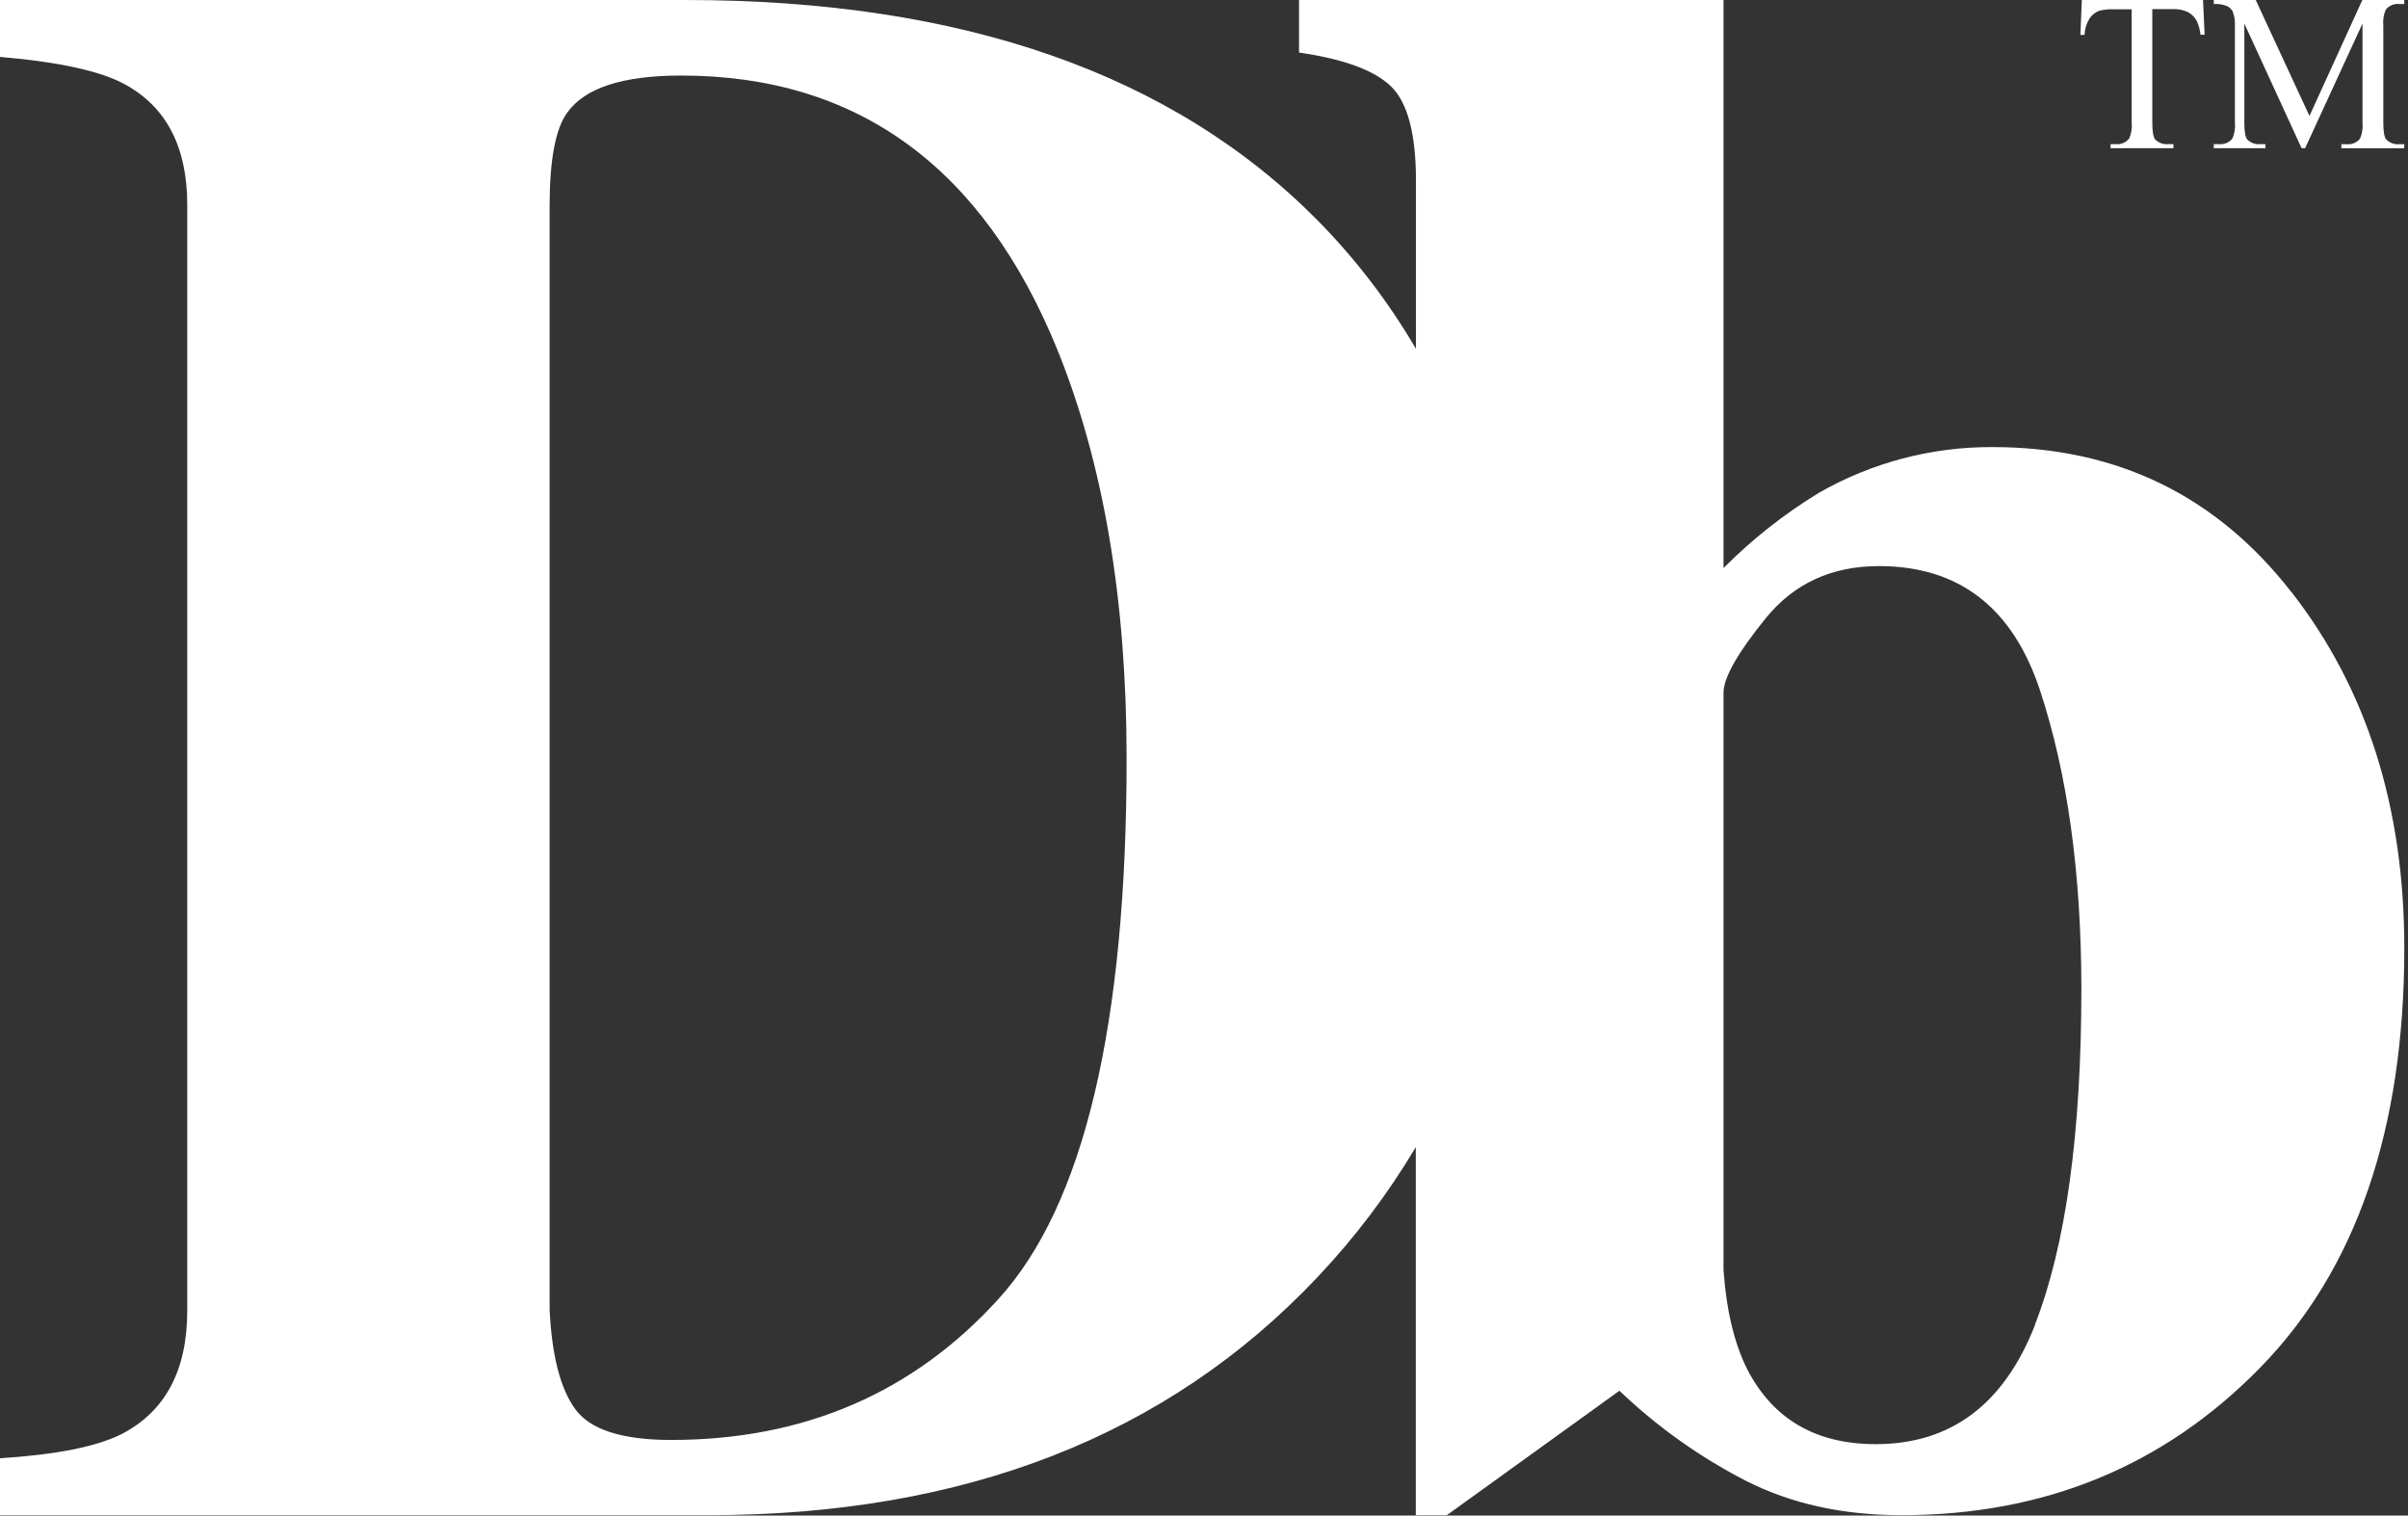<?xml version="1.0" encoding="UTF-8"?>
<svg xmlns="http://www.w3.org/2000/svg" width="340" height="214" viewBox="0 0 340 214" fill="none">
  <rect x="0" y="0" width="340" height="214" fill="#333333" stroke="none"/>
  <path d="M323.509 83.569C312.887 69.943 298.836 63.13 281.349 63.13C272.745 63.084 264.286 65.315 256.821 69.586C251.92 72.575 247.398 76.141 243.354 80.208V0H183.418V7.42C189.776 8.338 194.116 9.946 196.437 12.23C198.759 14.514 199.92 18.922 199.927 25.439V49.254C196.096 42.699 191.468 36.644 186.15 31.227C165.627 10.409 135.842 0 96.777 0H0V8.034C8.345 8.748 14.218 10.037 17.624 11.904C23.496 15.098 26.432 20.765 26.44 28.906V185.05C26.44 193.494 23.345 199.313 17.161 202.499C13.656 204.267 7.936 205.405 0 205.913V213.948H100.017C136.191 213.948 164.838 202.765 185.968 180.399C191.278 174.792 195.952 168.617 199.904 161.978V213.948H204.29L228.658 196.377C233.969 201.452 239.986 205.739 246.525 209.1C252.883 212.332 260.204 213.948 268.482 213.948C288.662 213.948 305.543 207.006 319.116 193.129C332.689 179.253 339.479 159.497 339.479 133.861C339.479 113.976 334.168 97.217 323.546 83.599M140.985 183.418C128.93 196.688 113.521 203.326 94.759 203.326C87.863 203.326 83.356 201.885 81.239 198.994C79.123 196.104 77.916 191.415 77.605 184.928V29.065C77.605 22.571 78.432 18.193 80.079 15.925C82.552 12.42 87.908 10.667 96.155 10.667C121.093 10.667 138.823 23.602 149.331 49.466C155.825 65.542 159.072 84.76 159.072 107.126C159.072 144.741 153.041 170.172 140.985 183.411M287.335 187.09C282.942 198.311 275.446 203.918 264.847 203.918C256.365 203.918 250.311 200.375 246.677 193.296C244.864 189.655 243.756 185.004 243.354 179.344V97.824C243.354 95.7 245.342 92.187 249.325 87.286C253.308 82.385 258.626 79.934 265.295 79.934C276.607 79.934 284.194 85.799 288.055 97.521C291.917 109.242 293.859 123.24 293.882 139.506C293.882 160.021 291.69 175.885 287.304 187.098" fill="white"></path>
  <path d="M311.059 0L311.286 4.909H310.702C310.641 4.264 310.474 3.626 310.209 3.035C309.928 2.473 309.488 2.01 308.934 1.715C308.282 1.404 307.569 1.259 306.848 1.29H303.897V17.298C303.897 18.58 304.041 19.384 304.314 19.703C304.792 20.173 305.452 20.416 306.12 20.355H306.878V20.924H298.002V20.355H298.76C299.481 20.424 300.187 20.12 300.634 19.551C300.945 18.838 301.067 18.049 300.983 17.275V1.313H298.465C297.759 1.282 297.061 1.358 296.378 1.533C295.809 1.745 295.331 2.139 295.013 2.655C294.588 3.338 294.353 4.127 294.33 4.931H293.746L293.943 0H311.059V0Z" fill="white"></path>
  <path d="M324.973 20.924L316.893 3.323V17.298C316.893 18.58 317.03 19.384 317.31 19.703C317.788 20.173 318.441 20.416 319.108 20.355H319.867V20.924H312.576V20.355H313.335C314.056 20.424 314.769 20.12 315.216 19.551C315.52 18.83 315.634 18.049 315.558 17.275V3.619C315.596 2.936 315.489 2.253 315.247 1.616C315.072 1.282 314.792 1.017 314.45 0.857C313.858 0.622 313.213 0.523 312.576 0.569V0H318.501L326.088 16.372L333.554 0H339.479V0.569H338.758C338.03 0.486 337.309 0.797 336.854 1.373C336.55 2.094 336.437 2.875 336.513 3.649V17.305C336.513 18.588 336.649 19.392 336.945 19.71C337.423 20.181 338.083 20.424 338.751 20.363H339.471V20.932H330.595V20.363H331.353C332.074 20.439 332.787 20.135 333.235 19.559C333.538 18.838 333.652 18.057 333.576 17.283V3.323L325.474 20.924H324.973Z" fill="white"></path>
</svg>
